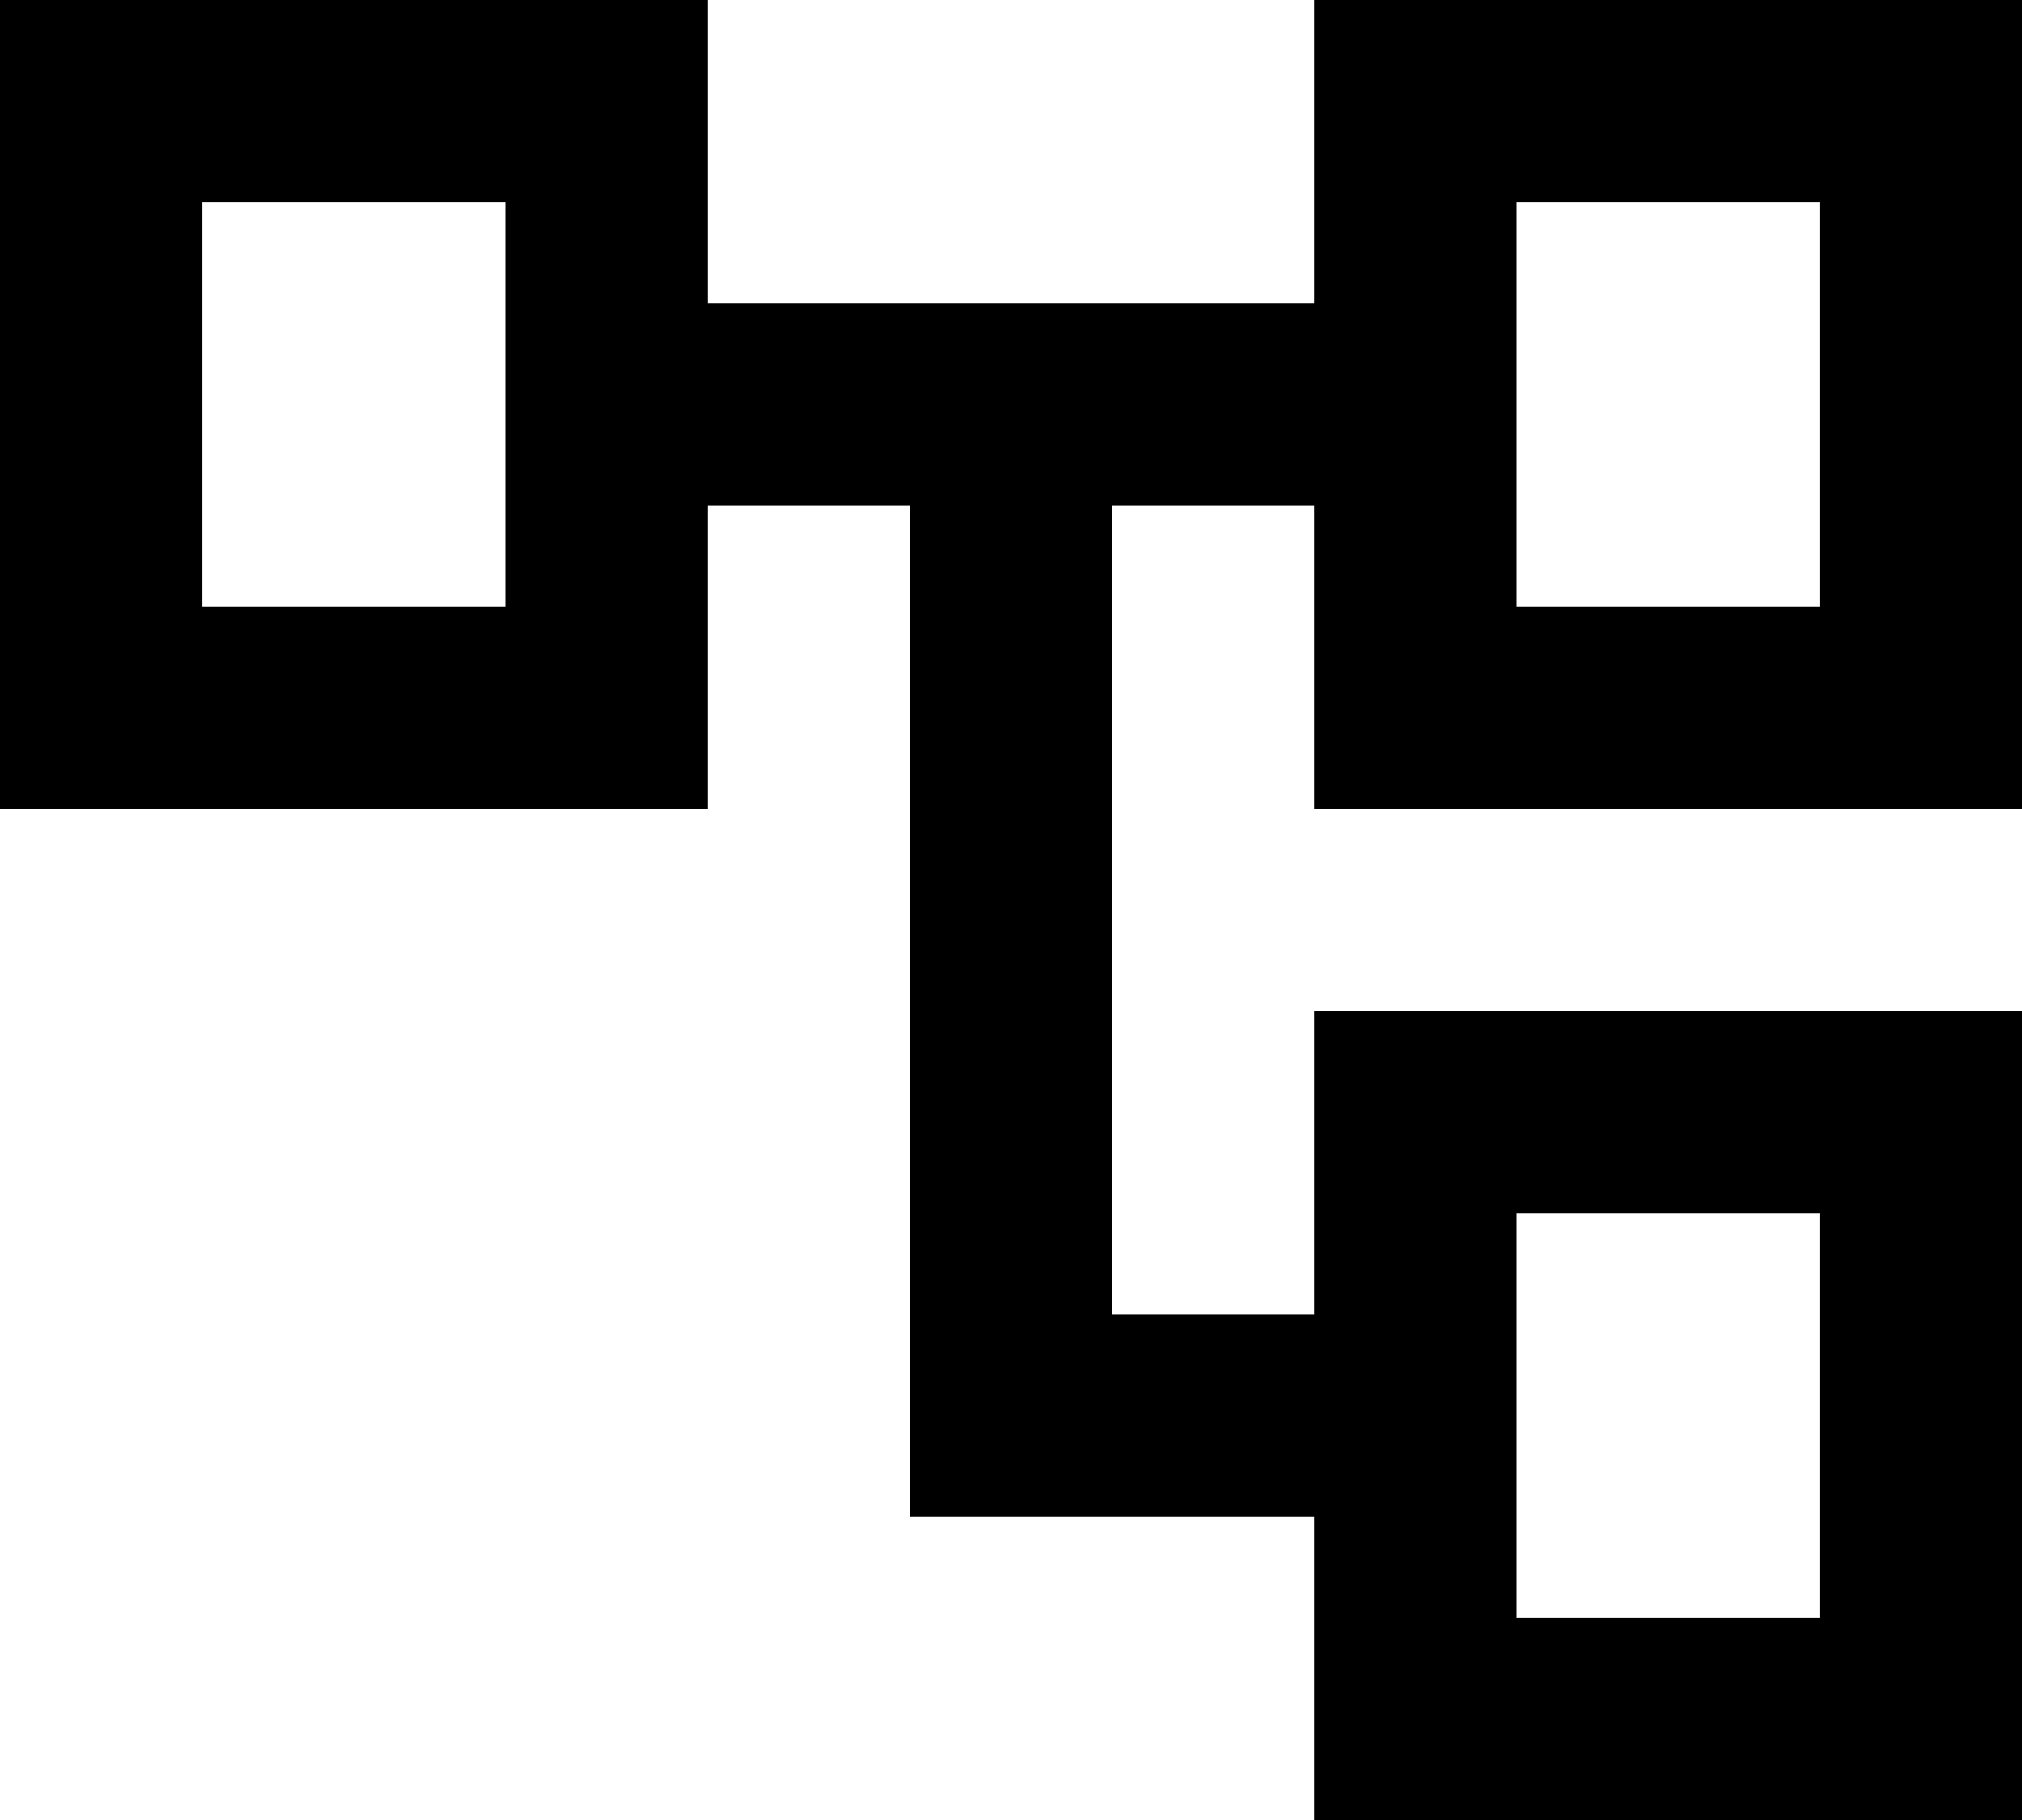 <svg xmlns="http://www.w3.org/2000/svg" width="20" height="18" viewBox="0 0 20 18">
  <path id="Path_160" data-name="Path 160" d="M22,11V3H15V6H9V3H2v8H9V8h2V18h4v3h7V13H15v3H13V8h2v3ZM7,9H4V5H7Zm10,6h3v4H17ZM17,5h3V9H17Z" transform="translate(-2 -3)" fill="#000"/>
</svg>
